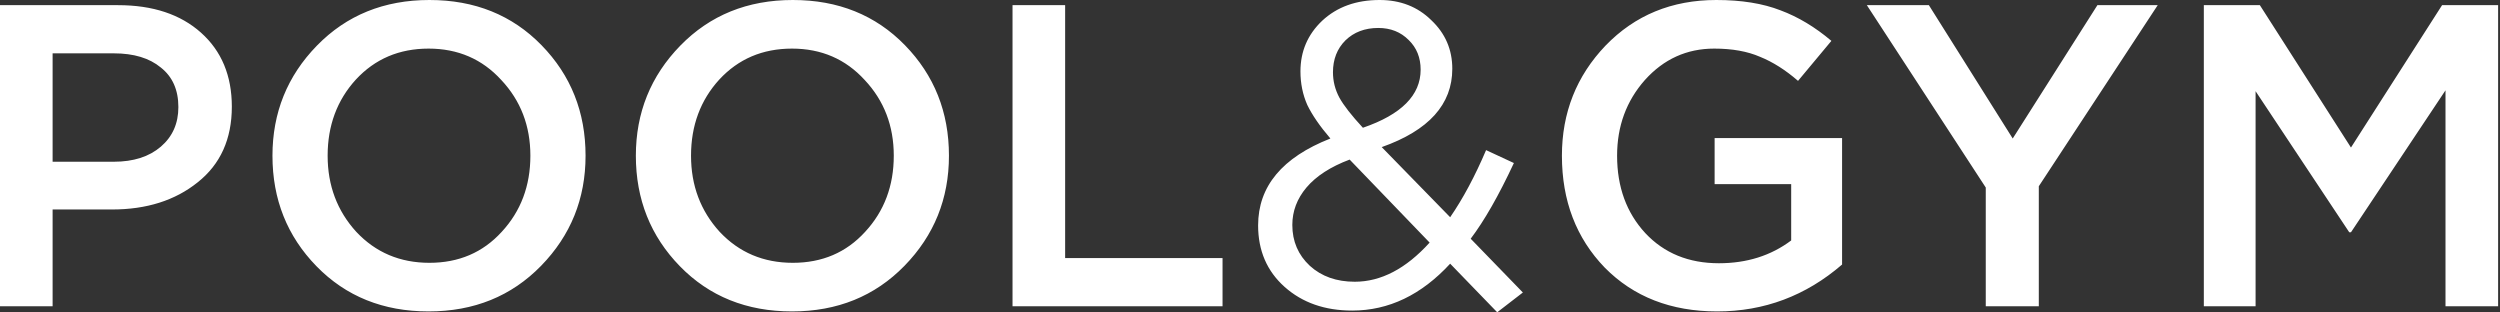 <?xml version="1.0" encoding="UTF-8"?> <svg xmlns="http://www.w3.org/2000/svg" width="184" height="23" viewBox="0 0 184 23" fill="none"><rect x="0" y="0" width="184" height="23" fill="#333333" stroke="none"/><path d="M0 22.541V0.38H8.689C11.249 0.38 13.285 1.055 14.796 2.406C16.307 3.757 17.063 5.572 17.063 7.851C17.063 10.236 16.223 12.094 14.544 13.423C12.886 14.753 10.787 15.418 8.248 15.418H3.872V22.541H0ZM3.872 11.904H8.374C9.822 11.904 10.976 11.534 11.837 10.796C12.697 10.057 13.128 9.086 13.128 7.883C13.128 6.617 12.697 5.646 11.837 4.97C10.997 4.274 9.843 3.926 8.374 3.926H3.872V11.904ZM39.823 19.565C37.64 21.802 34.88 22.921 31.543 22.921C28.206 22.921 25.457 21.813 23.295 19.597C21.133 17.381 20.053 14.668 20.053 11.46C20.053 8.295 21.144 5.593 23.327 3.356C25.509 1.119 28.269 0 31.606 0C34.943 0 37.692 1.108 39.854 3.324C42.016 5.54 43.097 8.252 43.097 11.46C43.097 14.626 42.005 17.328 39.823 19.565ZM26.223 17.064C27.65 18.584 29.444 19.343 31.606 19.343C33.768 19.343 35.541 18.584 36.926 17.064C38.333 15.544 39.036 13.677 39.036 11.46C39.036 9.265 38.322 7.408 36.895 5.888C35.489 4.348 33.705 3.577 31.543 3.577C29.381 3.577 27.597 4.337 26.191 5.857C24.806 7.376 24.114 9.244 24.114 11.46C24.114 13.655 24.817 15.523 26.223 17.064ZM66.569 19.565C64.386 21.802 61.627 22.921 58.29 22.921C54.953 22.921 52.203 21.813 50.042 19.597C47.88 17.381 46.799 14.668 46.799 11.46C46.799 8.295 47.89 5.593 50.073 3.356C52.256 1.119 55.016 0 58.353 0C61.69 0 64.439 1.108 66.601 3.324C68.762 5.54 69.843 8.252 69.843 11.46C69.843 14.626 68.752 17.328 66.569 19.565ZM52.969 17.064C54.397 18.584 56.191 19.343 58.353 19.343C60.514 19.343 62.288 18.584 63.673 17.064C65.079 15.544 65.782 13.677 65.782 11.46C65.782 9.265 65.069 7.408 63.642 5.888C62.235 4.348 60.451 3.577 58.29 3.577C56.128 3.577 54.344 4.337 52.938 5.857C51.553 7.376 50.86 9.244 50.86 11.46C50.86 13.655 51.563 15.523 52.969 17.064ZM74.522 22.541V0.38H78.394V18.995H89.979V22.541H74.522ZM110.195 22.984L106.732 19.407C104.612 21.707 102.209 22.858 99.522 22.858C97.508 22.858 95.85 22.277 94.548 21.116C93.247 19.955 92.597 18.446 92.597 16.589C92.597 13.719 94.37 11.587 97.917 10.194C97.14 9.287 96.574 8.463 96.217 7.725C95.881 6.965 95.713 6.142 95.713 5.255C95.713 3.778 96.248 2.533 97.319 1.52C98.41 0.507 99.816 0 101.537 0C103.069 0 104.339 0.496 105.346 1.488C106.375 2.459 106.889 3.651 106.889 5.065C106.889 7.682 105.158 9.603 101.695 10.827L106.732 15.988C107.676 14.616 108.557 12.969 109.376 11.049L111.422 11.999C110.31 14.383 109.25 16.241 108.243 17.57L112.083 21.528L110.195 22.984ZM100.309 9.403C103.143 8.432 104.559 7.007 104.559 5.129C104.559 4.242 104.266 3.514 103.678 2.944C103.09 2.353 102.345 2.058 101.443 2.058C100.456 2.058 99.648 2.364 99.019 2.976C98.41 3.588 98.106 4.369 98.106 5.319C98.106 5.973 98.263 6.596 98.578 7.186C98.893 7.756 99.47 8.495 100.309 9.403ZM99.711 20.736C101.642 20.736 103.479 19.776 105.22 17.855L99.334 11.745C97.927 12.273 96.868 12.959 96.154 13.803C95.461 14.626 95.115 15.544 95.115 16.557C95.115 17.76 95.545 18.763 96.406 19.565C97.266 20.346 98.368 20.736 99.711 20.736ZM126.385 22.921C122.985 22.921 120.225 21.844 118.105 19.692C116.007 17.518 114.957 14.774 114.957 11.46C114.957 8.295 116.028 5.593 118.168 3.356C120.33 1.119 123.048 0 126.322 0C128.169 0 129.743 0.253 131.044 0.76C132.345 1.245 133.594 1.994 134.79 3.008L132.335 5.952C131.411 5.15 130.477 4.559 129.533 4.179C128.61 3.778 127.487 3.577 126.165 3.577C124.15 3.577 122.45 4.348 121.065 5.888C119.7 7.429 119.018 9.287 119.018 11.46C119.018 13.761 119.711 15.66 121.096 17.159C122.481 18.636 124.286 19.375 126.511 19.375C128.568 19.375 130.341 18.816 131.831 17.697V13.55H126.196V10.162H135.577V19.47C132.912 21.77 129.848 22.921 126.385 22.921ZM146.152 22.541V13.803L137.4 0.38H141.965L148.136 10.194L154.369 0.38H158.808L150.056 13.708V22.541H146.152ZM162.202 22.541V0.38H166.326L173.031 10.859L179.737 0.38H183.861V22.541H179.989V6.648L173.031 17.096H172.905L166.011 6.712V22.541H162.202Z" fill="white"></path></svg> 
